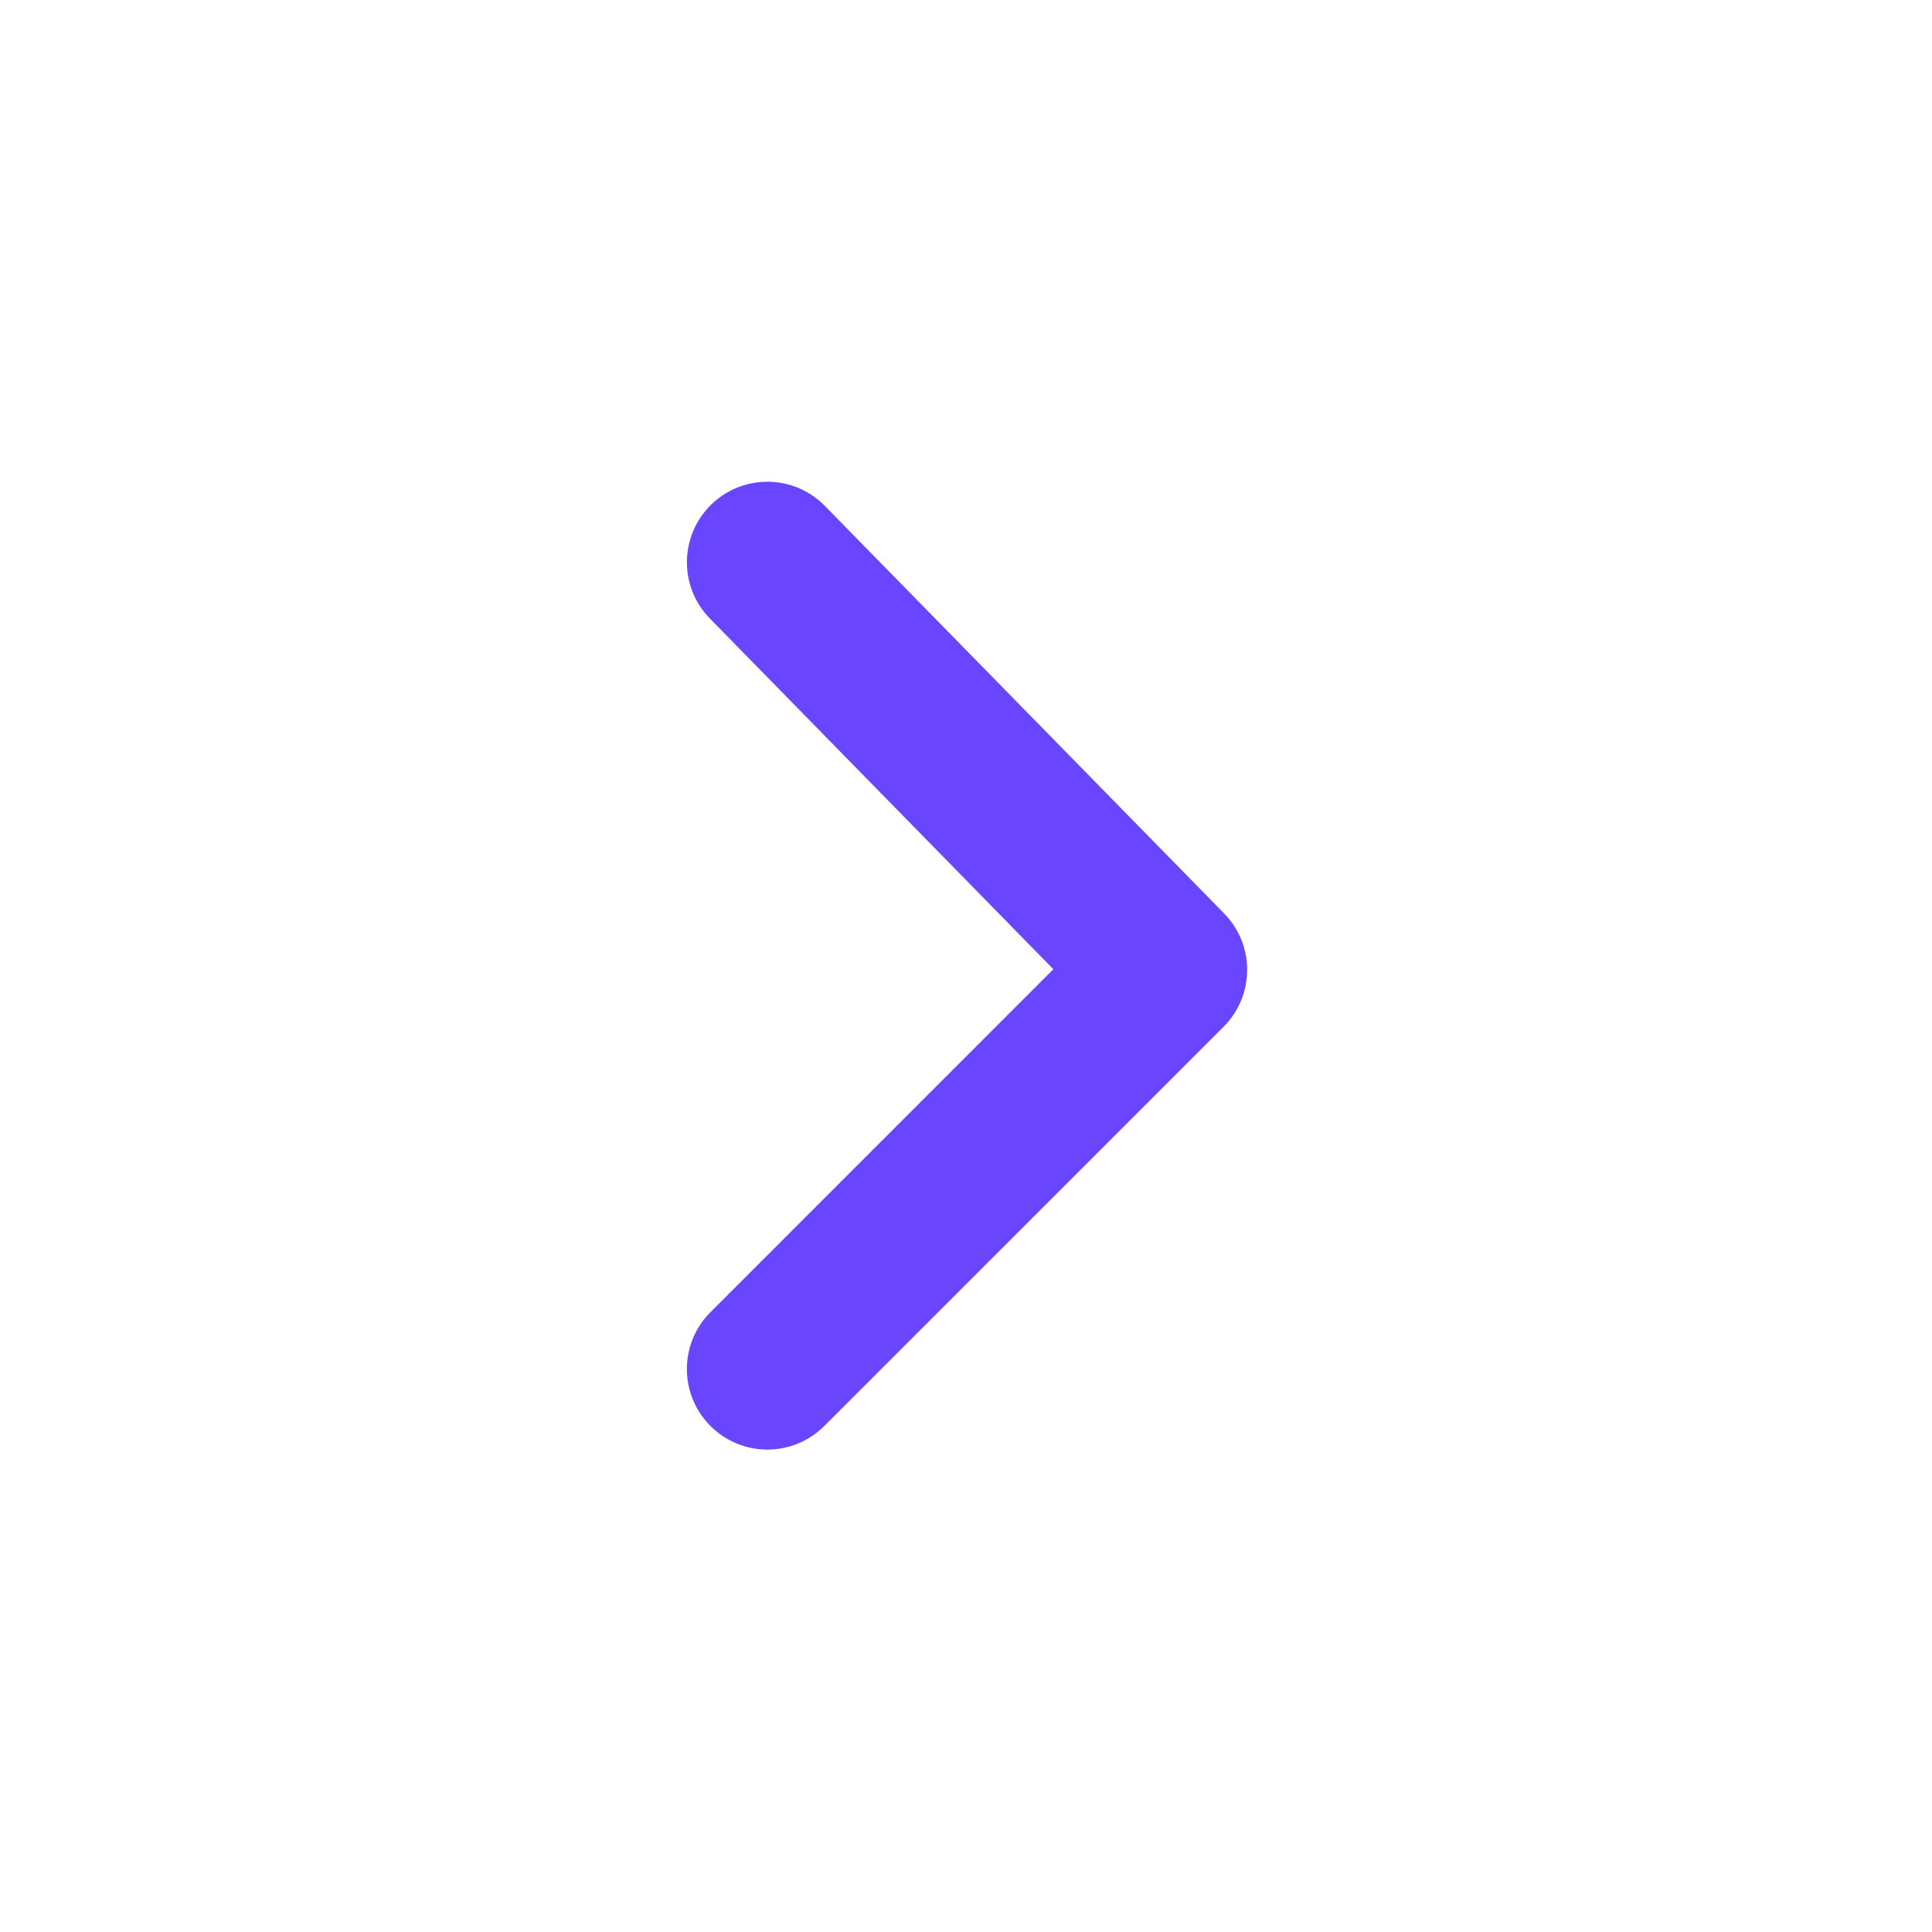 <svg width="24" height="24" viewBox="0 0 24 24" fill="none" xmlns="http://www.w3.org/2000/svg">
<path d="M8.826 16.3C8.435 16.691 8.435 17.324 8.826 17.714C9.216 18.105 9.849 18.105 10.24 17.714L15.2 12.755C15.587 12.367 15.591 11.74 15.207 11.348L10.247 6.285C9.861 5.89 9.228 5.884 8.833 6.27C8.439 6.657 8.432 7.29 8.819 7.684L13.085 12.04L8.826 16.3Z" fill="#6A45FF"/>
</svg>
